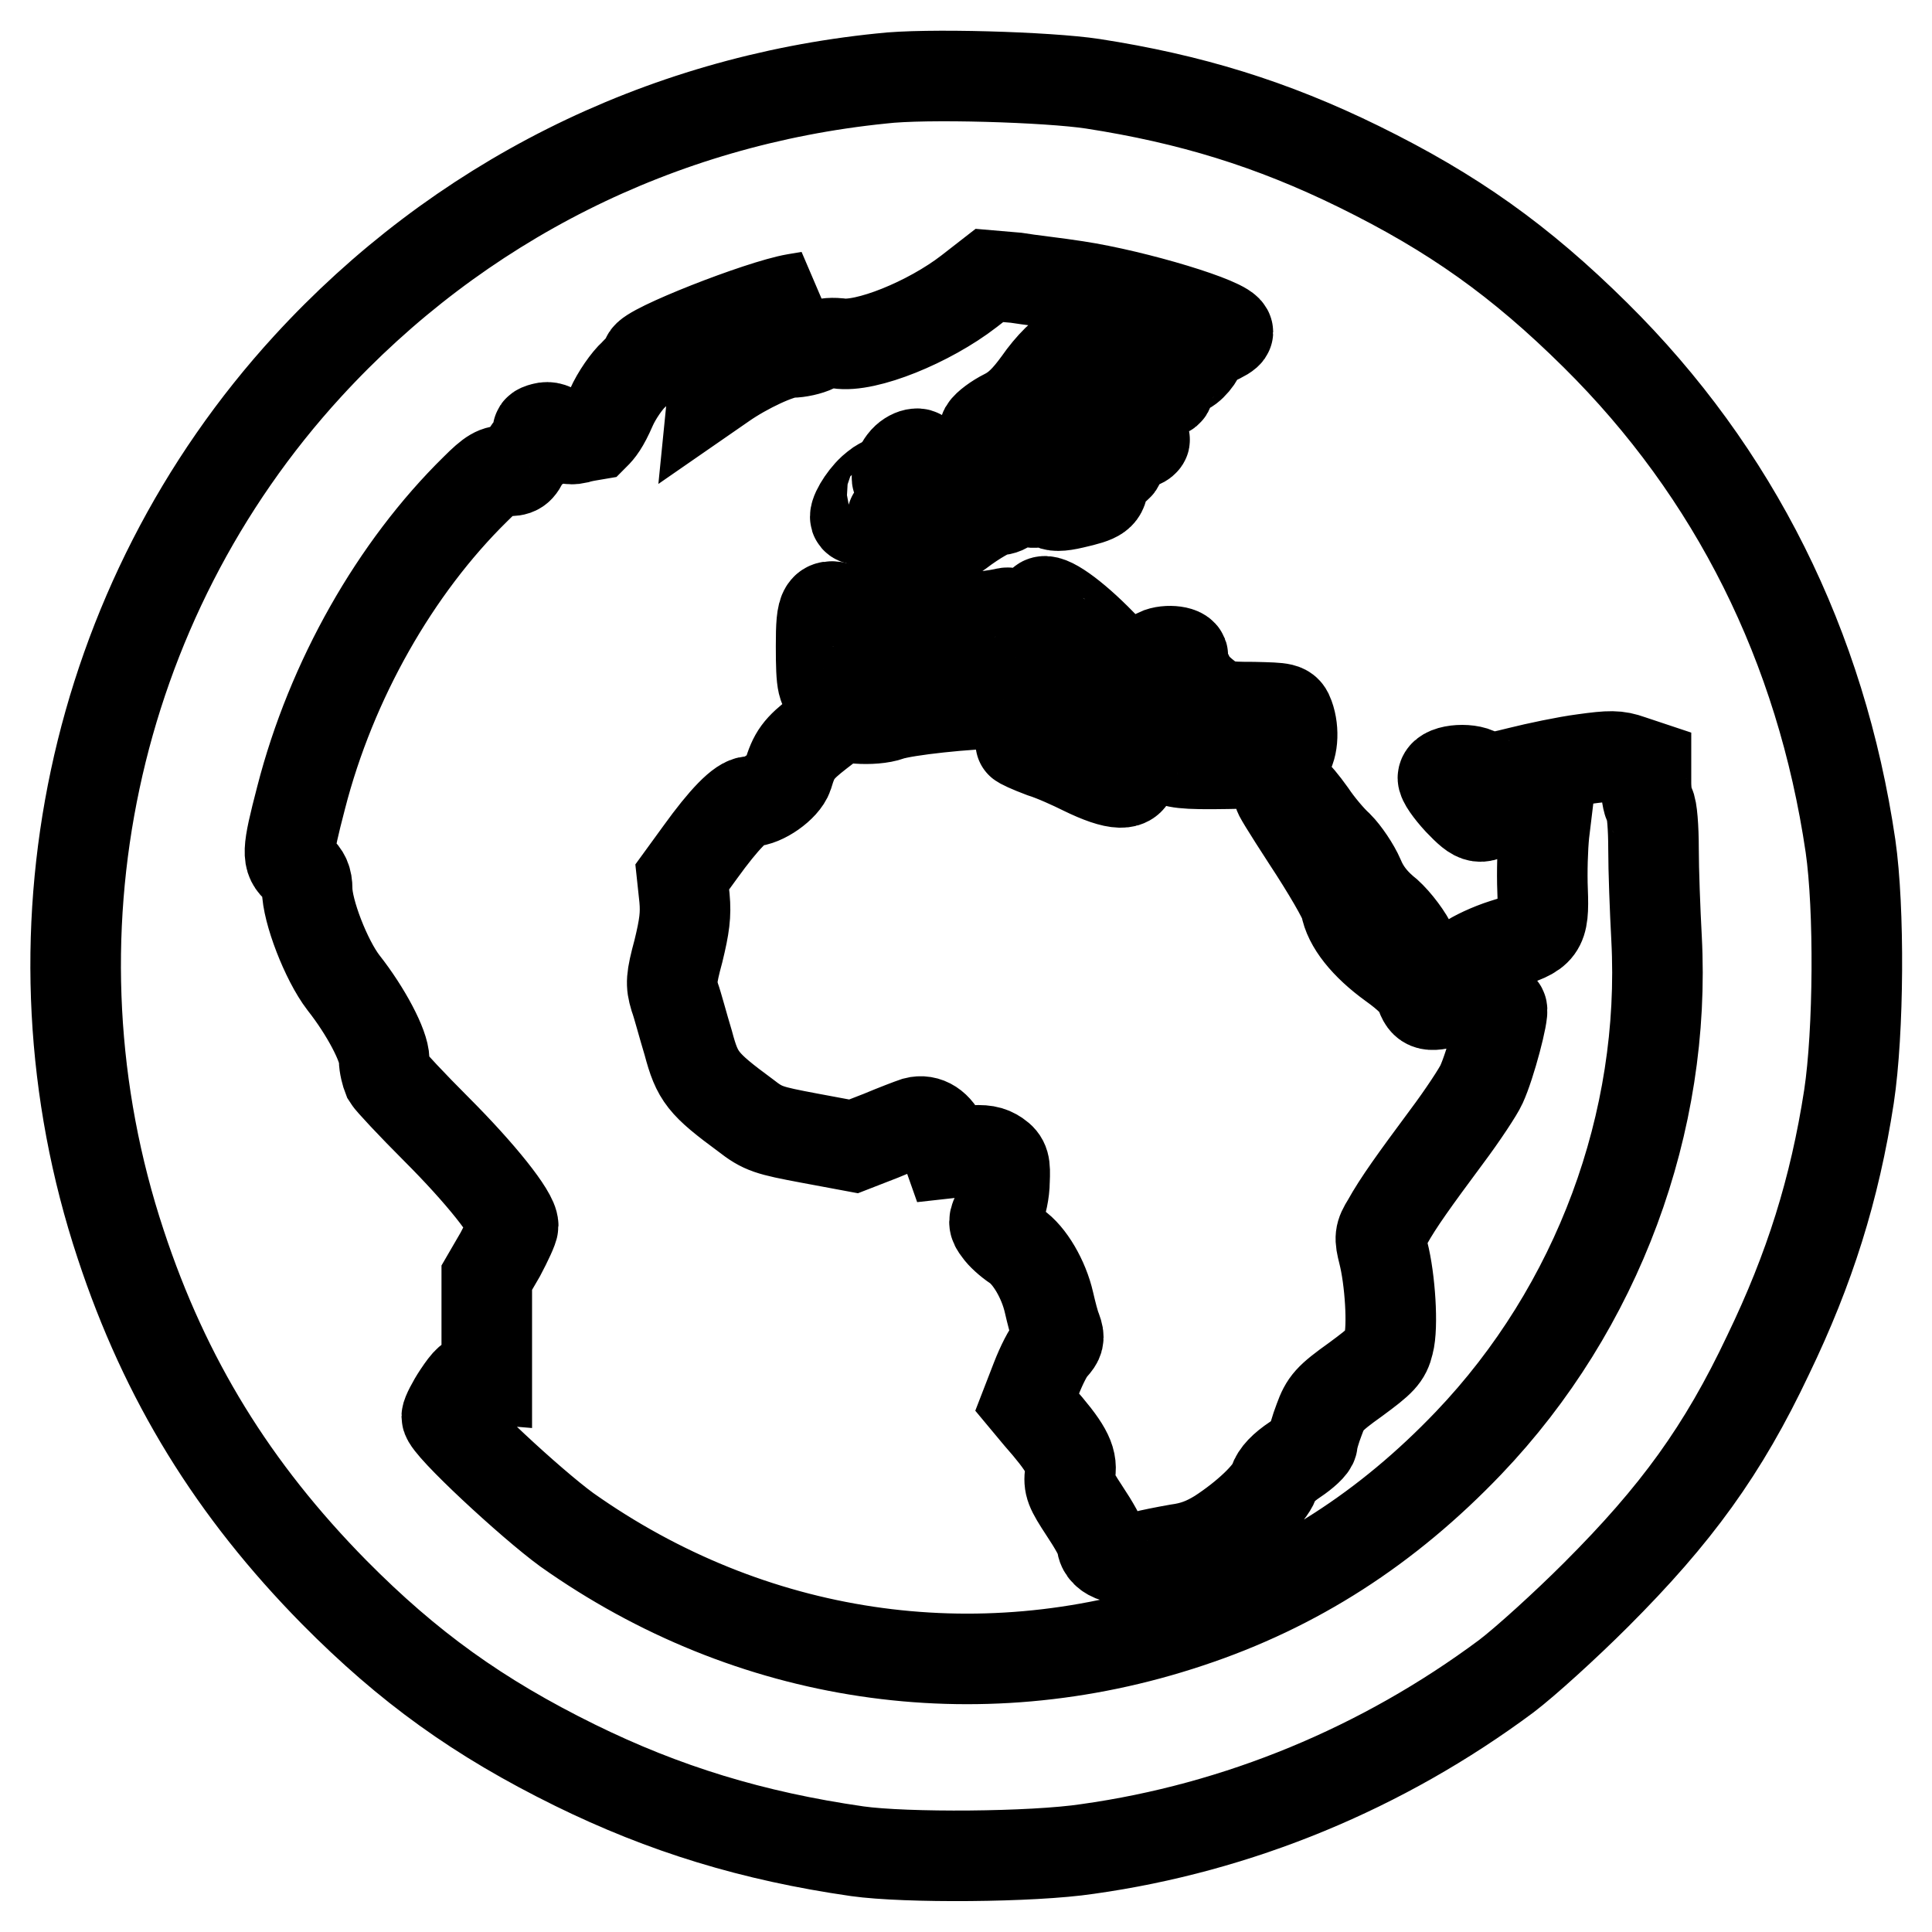 <?xml version="1.0" encoding="utf-8"?>
<!-- Svg Vector Icons : http://www.onlinewebfonts.com/icon -->
<!DOCTYPE svg PUBLIC "-//W3C//DTD SVG 1.1//EN" "http://www.w3.org/Graphics/SVG/1.1/DTD/svg11.dtd">
<svg version="1.1" xmlns="http://www.w3.org/2000/svg" xmlns:xlink="http://www.w3.org/1999/xlink" x="0px" y="0px" viewBox="0 0 256 256" enable-background="new 0 0 256 256" xml:space="preserve">
<g><g><g><path stroke-width="12" fill-opacity="0" stroke="#000000"  d="M116.8,10.4c-29.5,3-56.1,16.4-76,38.1C12.1,79.8,2.6,124.5,16,164.9c5.9,17.9,14.9,32.5,28.3,46.1c9.8,9.9,19.1,16.6,31.9,22.9c11.8,5.8,23.5,9.4,37.4,11.4c6.4,0.9,23.2,0.8,30.5-0.3c20-2.8,39.1-10.7,55.5-22.9c2.5-1.9,7.8-6.7,11.9-10.8c10.6-10.6,16.8-19.1,22.8-31.8c5.5-11.4,8.8-21.9,10.7-34.2c1.3-8.6,1.4-24.9,0.2-33.2c-3.9-26.5-15.4-49.5-33.8-67.7c-10-9.9-18.9-16.2-31.3-22.3c-11.6-5.7-22.4-9-35.3-11C138.9,10.2,122.6,9.7,116.8,10.4z M142.6,37.9c7.9,1.2,20.1,4.9,20.1,6.1c0,0.2-0.8,0.7-1.8,1.1c-1,0.4-1.8,1-1.8,1.3c0,0.8-1.5,2.6-2.2,2.6c-0.6,0-1.8,1.4-2,2.4c-0.1,0.6-0.3,0.7-1.2,0.2l-1.1-0.6l1-1.2c0.5-0.6,0.9-1.3,0.9-1.4c0-0.1-1.5-0.7-3.3-1.2c-1.8-0.6-3.8-1.3-4.4-1.7c-2.3-1.5-6,0.6-9.2,5.2c-1.6,2.2-2.8,3.4-4.4,4.2c-1.2,0.6-2.4,1.5-2.7,2c-0.6,1.2-0.1,6.1,0.7,6.4c0.3,0.1,1.6-0.2,2.8-0.7c2.7-1.2,2.7-1.2,3.4,0.4c0.4,0.9,0.9,1.4,1.6,1.4c1.9,0,2.5-1,2.7-4.4c0.3-4.2,2.2-8,3.9-8c0.5,0,0.5,0.2-0.1,1.4c-0.9,1.8-0.9,3.4,0.2,4.3c0.7,0.6,1.4,0.7,3.6,0.5c1.9-0.2,2.6-0.1,2.3,0.2c-0.2,0.3-1.1,0.6-1.8,0.6c-1.2,0.1-1.4,0.3-1.4,1.5c0,1.1-0.2,1.4-1,1.5c-0.8,0.1-1.1,0.5-1.2,1.8c-0.1,1.8-0.5,2.1-4,2.9c-1.7,0.4-2.6,0.4-3,0c-0.3-0.2-1-0.4-1.6-0.2c-1.3,0.4-3-0.6-2.7-1.5c0.1-0.4,0-0.6-0.4-0.6c-0.4,0-0.6,0.3-0.4,0.9c0.3,1.2-0.6,2.3-2,2.3c-0.6,0-2.9,1.3-5,2.9c-2.4,1.7-4.3,2.9-4.9,2.8c-0.5-0.1-0.9,0.1-0.9,0.3c0,0.3-0.6,0.5-1.3,0.5c-1.9,0-2.1,0.4-0.6,1.8c0.8,0.7,1.4,1.5,1.4,1.8c0,0.3-1.5,1.2-3.4,2.1c-3.4,1.6-3.5,1.7-5.4,1c-2.9-1-3.2-0.6-3.2,4.8c0,5.2,0.2,6,1.4,6c0.6,0,1.1,0.5,1.3,1.2c0.4,1,0.6,1.1,1.2,0.6c0.4-0.3,1.5-0.6,2.5-0.6c1,0,2.1-0.3,2.4-0.6c0.3-0.4,0.9-0.6,1.4-0.6c0.6,0,0.9-0.5,1.1-1.5c0.2-1.2,0.9-1.9,3-3.4c1.5-1,2.8-2.1,2.8-2.4c0-1.2,1.8-2.3,4.2-2.6c1.4-0.1,2.9-0.4,3.3-0.5c0.5-0.1,1.9,0.7,3.9,2.6c1.7,1.6,3.8,3.5,4.7,4.2c1.2,1,1.4,1.6,1.2,2.4c-0.4,1.3-0.3,1.2-2.3,1.4c-1,0.1-1.9,0.2-2,0.2c-0.2,0,3.1,1.9,3.5,1.9c0.1,0,0.2-0.4,0.2-0.8s0.4-1.2,0.9-1.6c0.5-0.4,0.9-1.1,0.9-1.5c0-1.2-1.9-4.8-2.7-5c-0.9-0.3-4-4.8-3.6-5.2c0.7-0.7,4.1,1.7,7.8,5.5c3,3.1,4.2,4.1,5.3,4.2c1.2,0.1,1.3,0,1.2-1.1c0-0.8,0.2-1.3,1-1.8c1.2-0.6,3.7-0.3,3.3,0.5c-0.1,0.2,0,0.9,0.3,1.5c0.3,0.6,0.7,1.4,0.9,1.8c0.2,0.4,1.2,1.3,2.1,2c1.7,1.2,2.2,1.3,6.1,1.3c4.1,0.1,4.3,0.1,4.7,1.2c0.7,1.9,0.5,4.5-0.5,5.4c-0.7,0.7-1.9,0.8-7.7,0.9s-7-0.1-8-0.8c-0.6-0.4-1.5-0.8-2-0.8c-1.2,0-2.6,1.3-2.6,2.6c0,2-2,2-6.5-0.2c-1.4-0.7-3.8-1.8-5.4-2.3c-1.6-0.6-2.9-1.2-2.9-1.3s0.3-0.6,0.7-1.1c0.6-0.7,0.6-1.1,0.1-2.4c-0.6-1.7-0.6-1.7-3.4-1.7c-4.2,0-12.7,0.9-14.7,1.6c-1.1,0.4-2.8,0.5-4.2,0.4c-2.4-0.2-2.5-0.2-5.2,1.9c-2.7,2.1-3.3,2.9-4.1,5.6c-0.5,1.5-3.3,3.5-5,3.5c-1.2,0-3.5,2.4-6.6,6.7l-2.4,3.3l0.3,2.8c0.2,2.2,0,3.7-0.8,7c-1,3.7-1,4.4-0.5,6.1c0.4,1.1,1.1,3.8,1.8,6.1c1.2,4.5,1.9,5.4,7.6,9.6c2.3,1.8,3.1,2,8.4,3l5.9,1.1l3.6-1.4c1.9-0.8,4-1.6,4.6-1.8c1.5-0.4,2.9,0.5,3.7,2.4l0.6,1.7l2.7-0.3c2.1-0.2,2.9,0,3.8,0.6c1,0.7,1.1,1.2,1,3.4c0,1.4-0.4,3.2-0.8,4c-0.7,1.3-0.7,1.6,0,2.5c0.4,0.6,1.4,1.5,2.3,2.1c1.8,1.2,3.7,4.4,4.4,7.5c0.3,1.3,0.7,2.9,1,3.6c0.4,1.1,0.3,1.4-0.5,2.3c-0.6,0.6-1.5,2.4-2.2,4.2l-1.2,3.1l1.5,1.8c3.6,4.1,4.5,5.7,4.2,7.6c-0.2,1.6,0,2.1,1.9,5c1.2,1.8,2.3,3.7,2.3,4.3c0.1,1.8,2.9,2.6,5.6,1.7c0.7-0.2,2.7-0.6,4.4-0.9c2.2-0.3,3.7-0.9,5.5-2c3.7-2.4,6.7-5.3,7.3-6.9c0.3-1,1.3-2,2.8-3c1.2-0.8,2.3-1.8,2.3-2.2c0-0.4,0.4-1.8,0.9-3.1c0.8-2.2,1.3-2.8,4.8-5.3c3.4-2.5,4-3.1,4.4-4.8c0.6-2.2,0.2-8.5-0.7-12c-0.5-2-0.5-2.4,0.5-4c1.5-2.7,3.6-5.6,7.9-11.4c2.1-2.8,4.2-6,4.6-6.9c1.2-2.6,3-9.5,2.7-10c-0.1-0.2-1-0.7-1.9-1.2c-1.6-0.8-1.8-0.8-4.4,0c-3.3,1-3.9,0.9-4.5-1c-0.3-0.9-1.6-2.2-3.7-3.7c-3.6-2.6-5.8-5.4-6.2-7.8c-0.2-0.9-2.4-4.7-5.1-8.8c-2.6-4-4.2-6.6-3.6-5.9c0.6,0.7,1.4,1.2,1.6,1c0.3-0.2,0.4-0.5,0.2-0.7c-0.2-0.2-0.1-0.4,0.1-0.4c0.2,0,1.2,1.2,2.2,2.6c1,1.5,2.6,3.4,3.6,4.3c0.9,0.9,2.2,2.8,2.8,4.2c0.7,1.7,1.8,3.1,3.2,4.3c1.2,0.9,2.8,2.9,3.6,4.4c0.8,1.4,1.8,3.1,2.2,3.7c0.8,1.1,0.9,1.1,2.4,0.4c0.9-0.4,2.2-1.2,3-1.8c0.8-0.6,2.9-1.6,4.8-2.2c4.9-1.5,5.3-1.9,5.1-7.1c-0.1-2.4,0-5.7,0.2-7.6l0.4-3.3l-1.3-0.3c-0.7-0.1-1.8-0.5-2.6-0.6c-1-0.4-1.5-0.2-2.5,0.6c-2.4,2-2.8,1.9-5.3-0.7c-1.2-1.3-2.2-2.7-2.1-3.1c0.2-1.1,3.9-1.3,4.9-0.3c0.7,0.6,1.2,0.6,5.2-0.4c2.4-0.6,6.2-1.4,8.5-1.7c3.6-0.5,4.5-0.5,6.2,0.1l2.1,0.7v2.3c0,1.2,0.2,2.6,0.5,3c0.3,0.4,0.5,3,0.5,5.8c0,2.8,0.2,8.1,0.4,11.8c1.3,24.4-7.8,49-24.9,66.9c-10.8,11.3-22.9,19.1-37.1,23.8c-28.2,9.4-58.1,4.9-82.4-12.3c-4.8-3.5-15.9-13.8-15.9-15c0-0.3,0.7-1.7,1.5-2.9c1.2-1.8,1.7-2.3,2.6-2.2l1.2,0.1v-6.7v-6.7l1.8-3.1c0.9-1.7,1.7-3.4,1.7-3.8c0-1.5-4.3-6.9-10.2-12.8c-3.2-3.2-6.1-6.3-6.4-6.8c-0.2-0.5-0.5-1.6-0.5-2.4c0-1.8-2.4-6.4-5.4-10.2c-2.3-3-4.8-9.5-4.8-12.4c0-1.2-0.3-1.9-1.2-2.7c-1.5-1.3-1.5-2.1,0.4-9.4c4-15.6,12.5-30.5,23.1-40.9c2.1-2.1,2.8-2.5,4.1-2.4c1.4,0,1.7-0.1,2.4-1.7c0.5-1.1,1.1-1.7,1.4-1.6c0.8,0.3,1.3-1.2,0.6-1.7c-0.4-0.3-0.3-0.5,0.5-0.7c0.7-0.2,1.3,0,2.1,0.7c0.7,0.7,1.4,0.9,2.3,0.7c0.6-0.2,1.8-0.4,2.4-0.5C79.4,57,80,56.3,81,54c0.7-1.6,2.1-3.6,3-4.4c0.9-0.9,1.7-1.8,1.7-2.2c0-1.1,15-7,19.7-7.8l1.8-0.3l-1.2,0.9c-0.6,0.5-2.2,1.2-3.5,1.7c-2.4,0.7-4.8,2.2-4.8,3c0,0.2-0.6,1-1.4,1.7c-1.1,1-1.5,1.8-1.6,3.2l-0.2,2l1.3-0.9c3-2.1,7.5-4.2,9.1-4.2c0.9,0,2.3-0.3,3.1-0.7c1-0.5,2-0.6,3.1-0.5c3.6,0.6,12-2.8,17.3-6.9l2.7-2.1l3.5,0.3C136.4,37.1,140.1,37.5,142.6,37.9z"/><path stroke-width="12" fill-opacity="0" stroke="#000000"  d="M119.7,61.2c-0.9,1.2-1.2,2.9-0.3,2.4c0.3-0.2,0.5,0,0.3,0.3c-0.1,0.4,0,1,0.4,1.4c0.6,0.7,0.6,0.8-0.2,1.3c-0.5,0.3-0.8,0.9-0.7,1.2c0.1,0.4-0.1,0.6-0.6,0.6c-0.6,0-0.5,0.2,0.5,0.6c1.2,0.6,1.2,0.6,0.4,0.7c-0.6,0-1.2,0.3-1.6,0.7c-0.5,0.6-0.4,0.6,0.6,0.4c0.6-0.1,2.1-0.3,3.4-0.3c2,0,2.4-0.1,2.9-1.2c0.5-1,0.5-1.2-0.3-1.4c-0.5-0.1-0.9-0.6-0.9-1s-0.2-1-0.5-1.3c-0.3-0.3-0.6-1.4-0.6-2.4c0-1.1-0.2-1.9-0.4-1.9c-0.3,0-0.4-0.3-0.2-0.7C122.2,59.8,120.6,60,119.7,61.2z"/><path stroke-width="12" fill-opacity="0" stroke="#000000"  d="M115.6,64.9c-1.3,1.2-2.6,3.4-2.2,3.8c0.5,0.6,3.6-0.9,3.8-1.8c0.2-0.6,0.5-1.1,0.8-1.3c0.3-0.2,0.3-0.6-0.1-1C117.2,63.7,117,63.7,115.6,64.9z"/></g></g></g>
</svg>